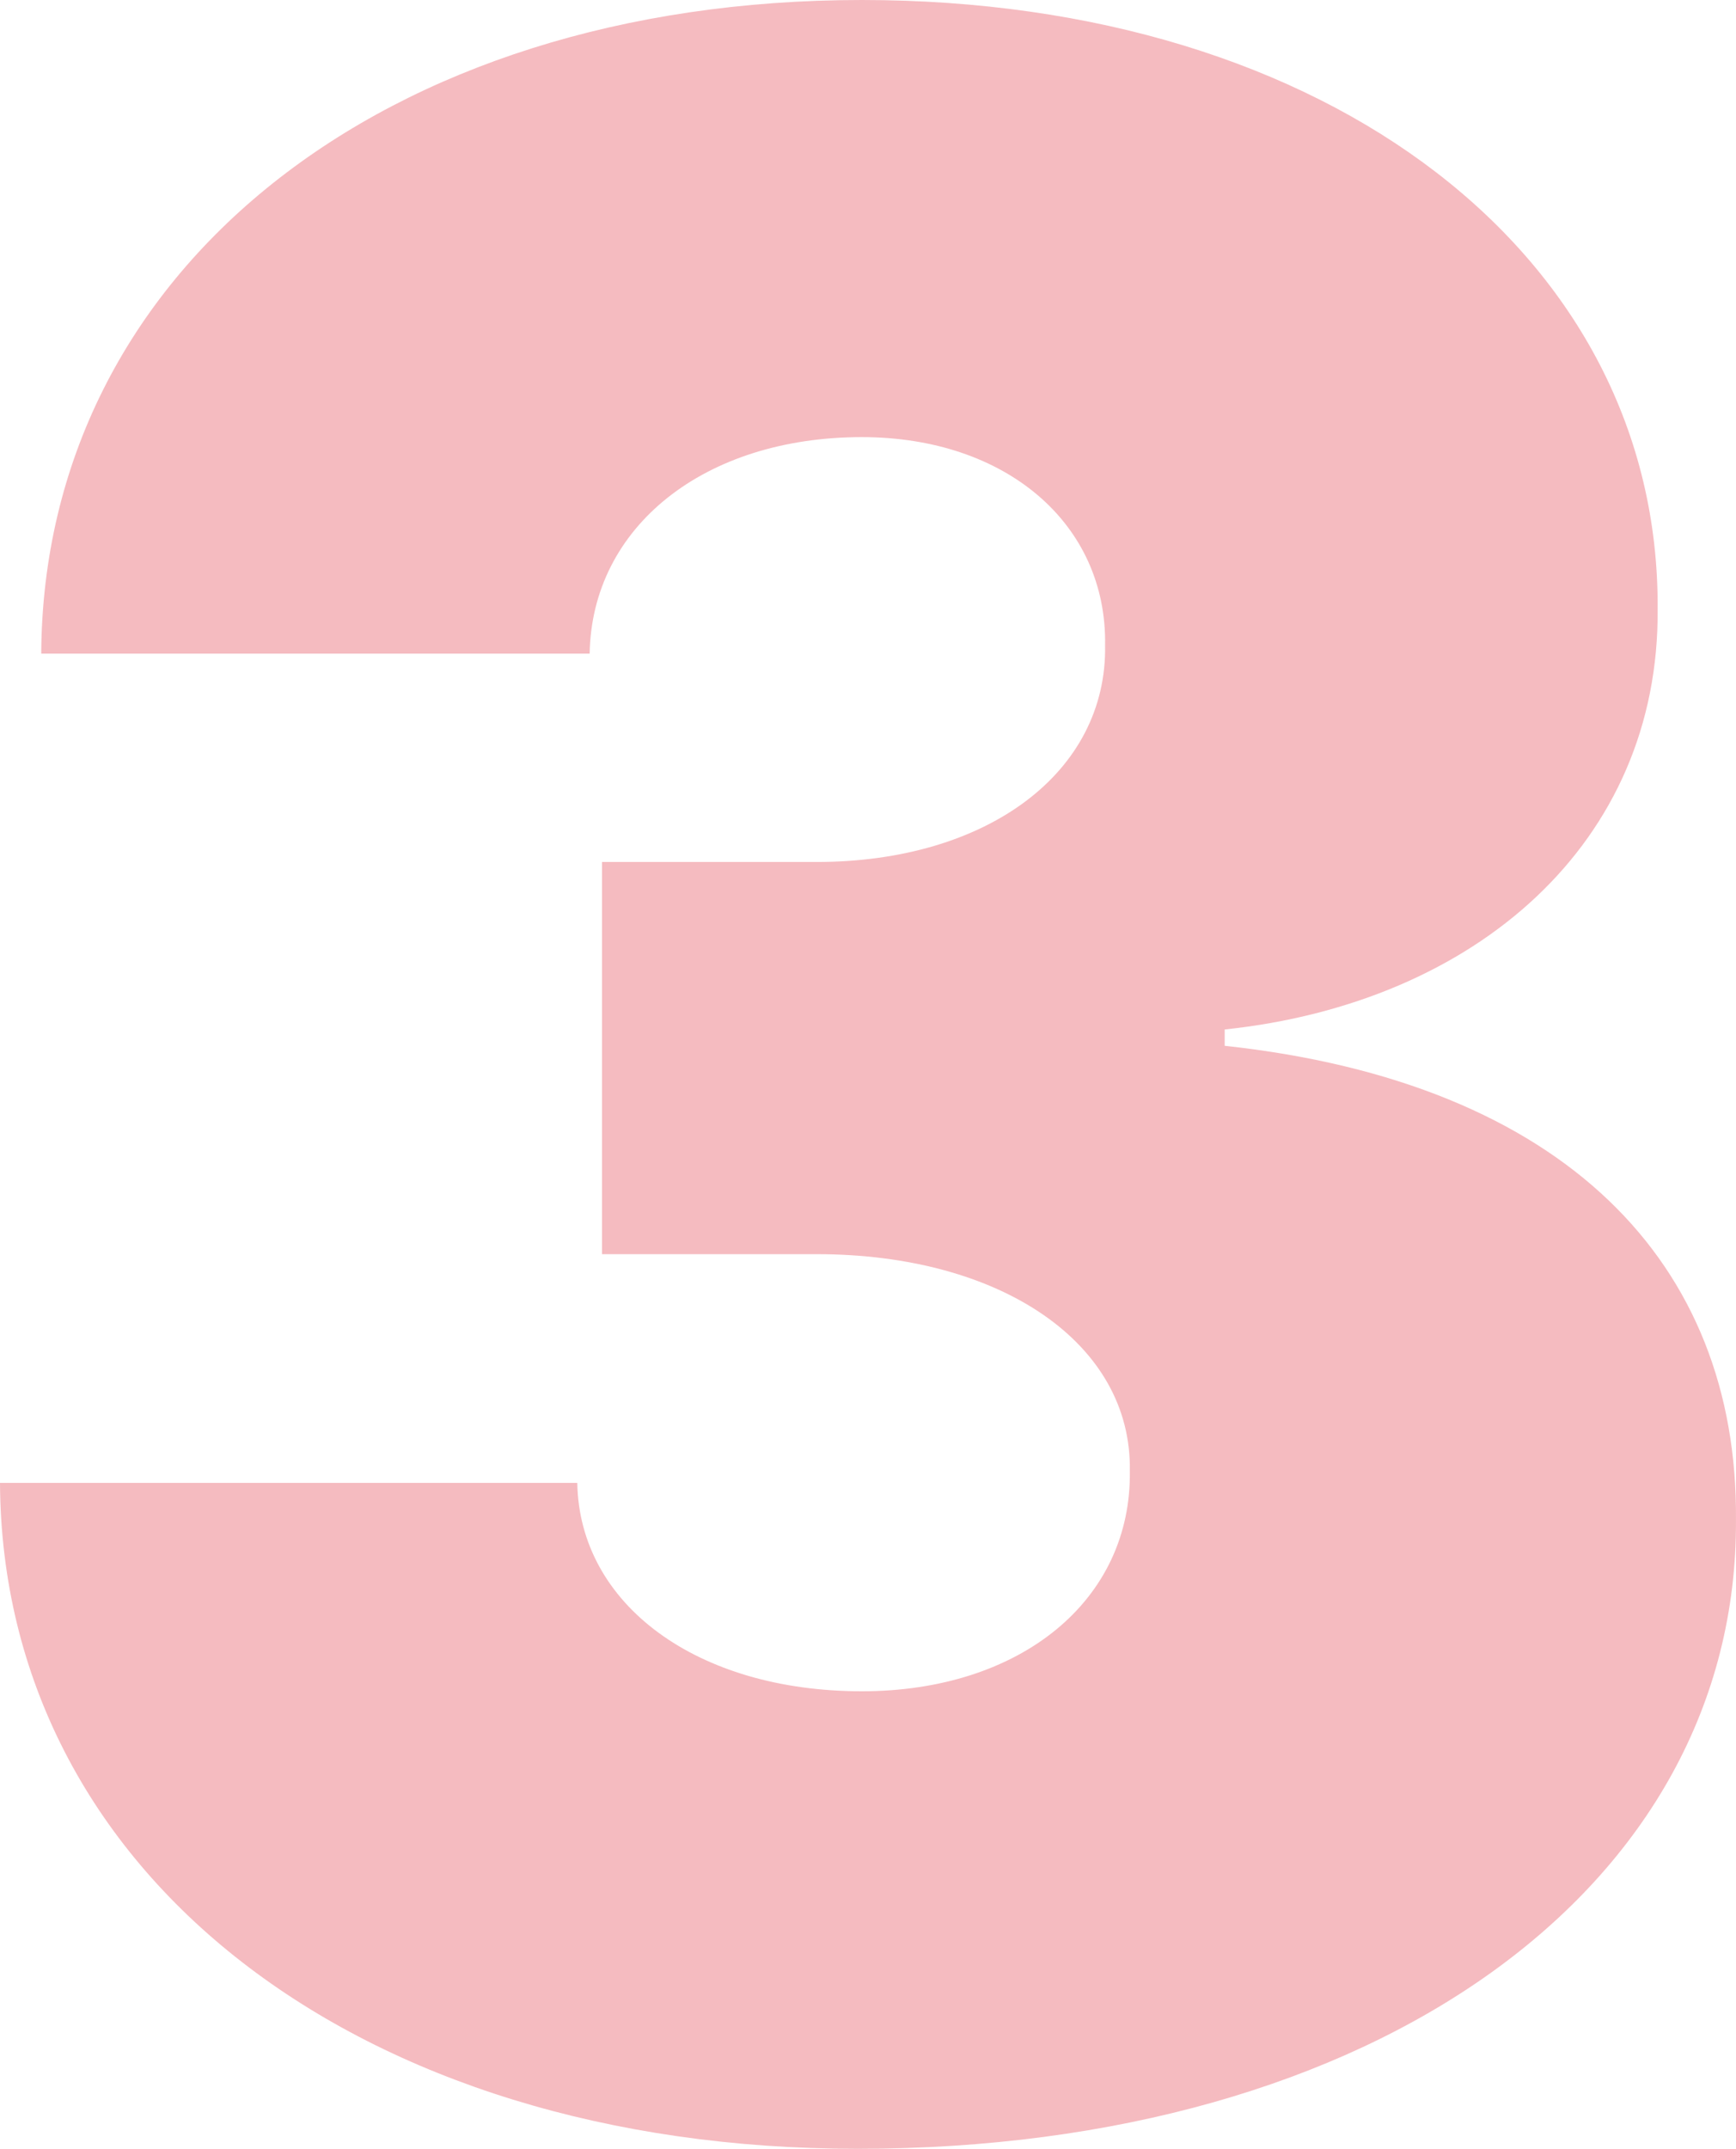 <svg width="80" height="99" viewBox="0 0 80 99" fill="none" xmlns="http://www.w3.org/2000/svg">
<path d="M39.525 99C63.325 99 80.094 87.001 79.999 70.015C80.094 58.205 72.113 49.876 56.437 48.182V47.43C68.028 46.206 76.484 38.819 76.389 28.044C76.484 11.81 61.282 0 39.715 0C17.672 0 1.995 12.469 1.9 30.114H27.173C27.268 24.279 32.446 20.139 39.715 20.139C46.365 20.139 51.021 24.138 50.926 29.738C51.021 35.572 45.51 39.713 37.624 39.713H27.743V57.781H37.624C46.175 57.781 52.161 61.922 52.066 67.757C52.161 73.732 47.03 77.92 39.715 77.92C32.114 77.92 26.698 73.921 26.603 68.321H0C0.095 86.296 16.484 99 39.525 99Z" fill="#DC1C2E" fill-opacity="0.3"/>
</svg>
